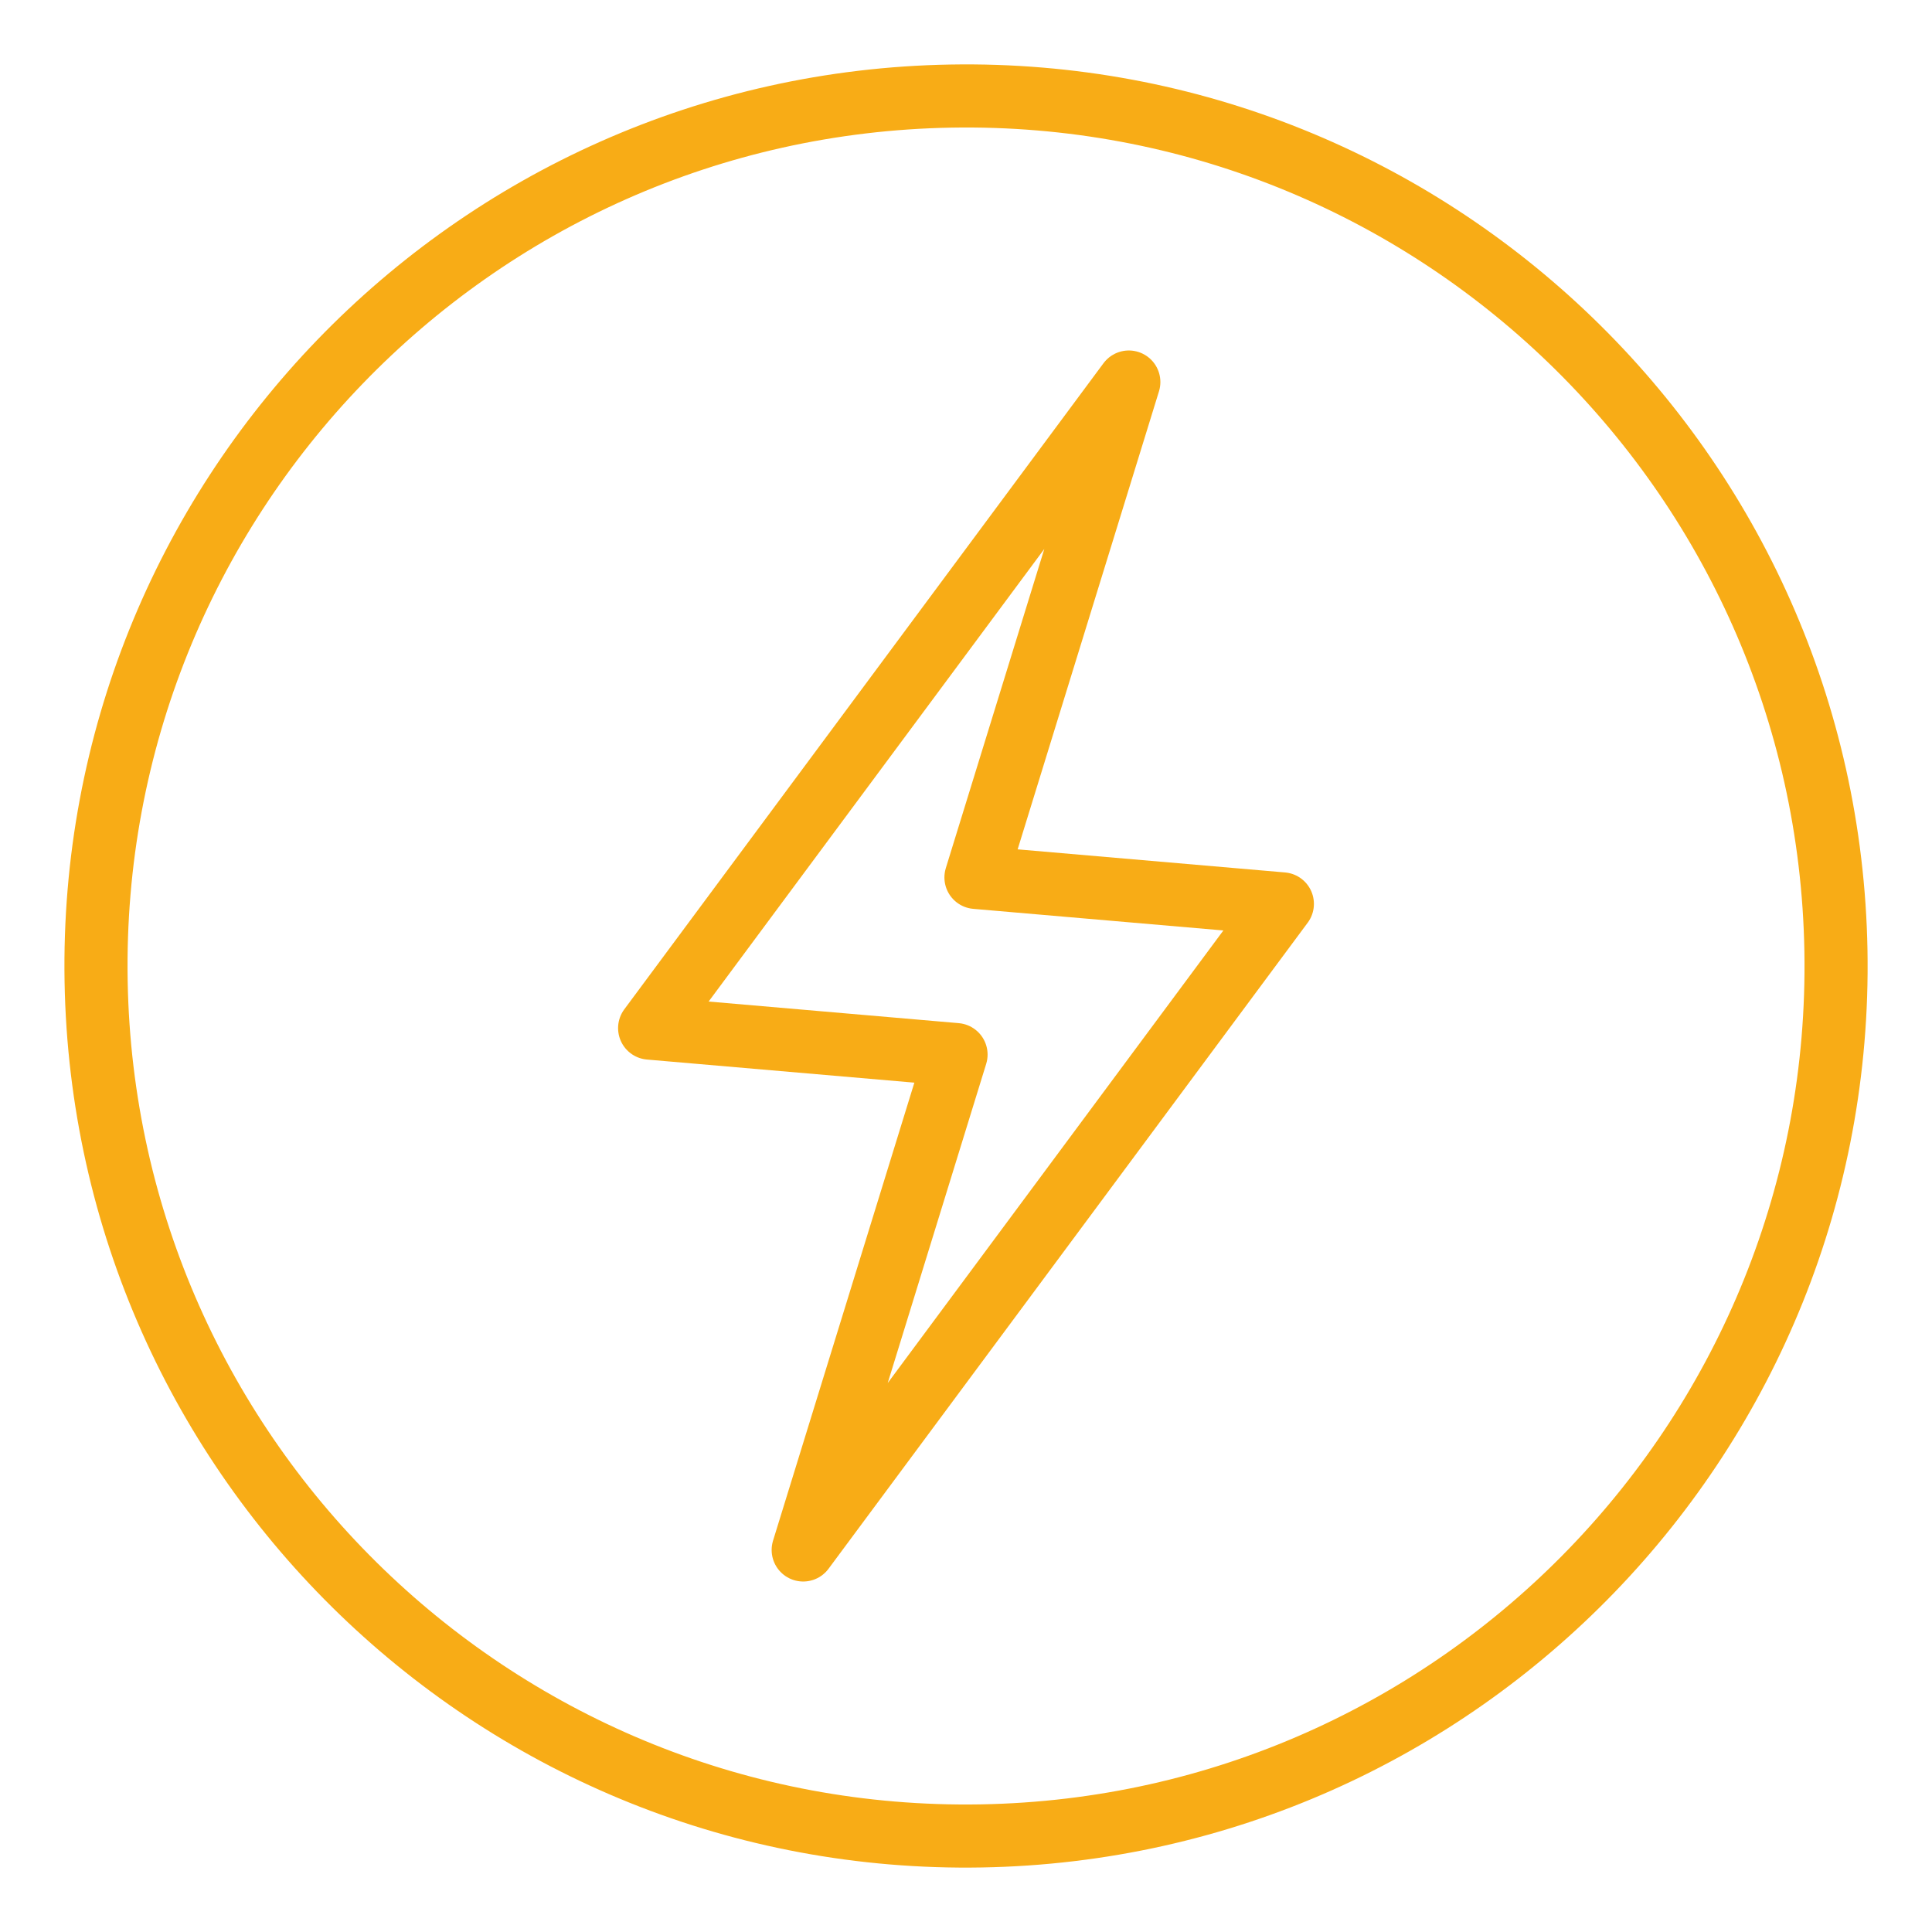 <?xml version="1.0" encoding="utf-8"?>
<!-- Generator: Adobe Illustrator 23.0.1, SVG Export Plug-In . SVG Version: 6.00 Build 0)  -->
<svg version="1.1" id="Layer_1" xmlns="http://www.w3.org/2000/svg" xmlns:xlink="http://www.w3.org/1999/xlink" x="0px" y="0px"
	 viewBox="0 0 1080 1080" style="enable-background:new 0 0 1080 1080;" xml:space="preserve">
<style type="text/css">
	.st0{clip-path:url(#SVGID_2_);fill:none;stroke:#F8AC16;stroke-width:35.275;}
	.st1{fill:none;stroke:#F8AC16;stroke-width:35.275;stroke-linejoin:round;}
</style>
<g>
	<g>
		<defs>
			<rect id="SVGID_1_" x="36" y="36" width="1008" height="1008"/>
		</defs>
		<clipPath id="SVGID_2_">
			<use xlink:href="#SVGID_1_"  style="overflow:visible;"/>
		</clipPath>
		<path class="st0" d="M1026.3,531.51c-4.69-268.57-226.21-482.49-494.78-477.8C262.94,58.4,49.04,279.92,53.73,548.49
			c4.69,268.57,226.2,482.49,494.77,477.8C817.06,1021.6,1030.98,800.08,1026.3,531.51z"/>
	</g>
	<polygon class="st1" points="545.57,490.48 631.02,213.56 363.15,574.72 534.43,589.52 448.99,866.44 716.85,505.28 	"/>
</g>
</svg>
